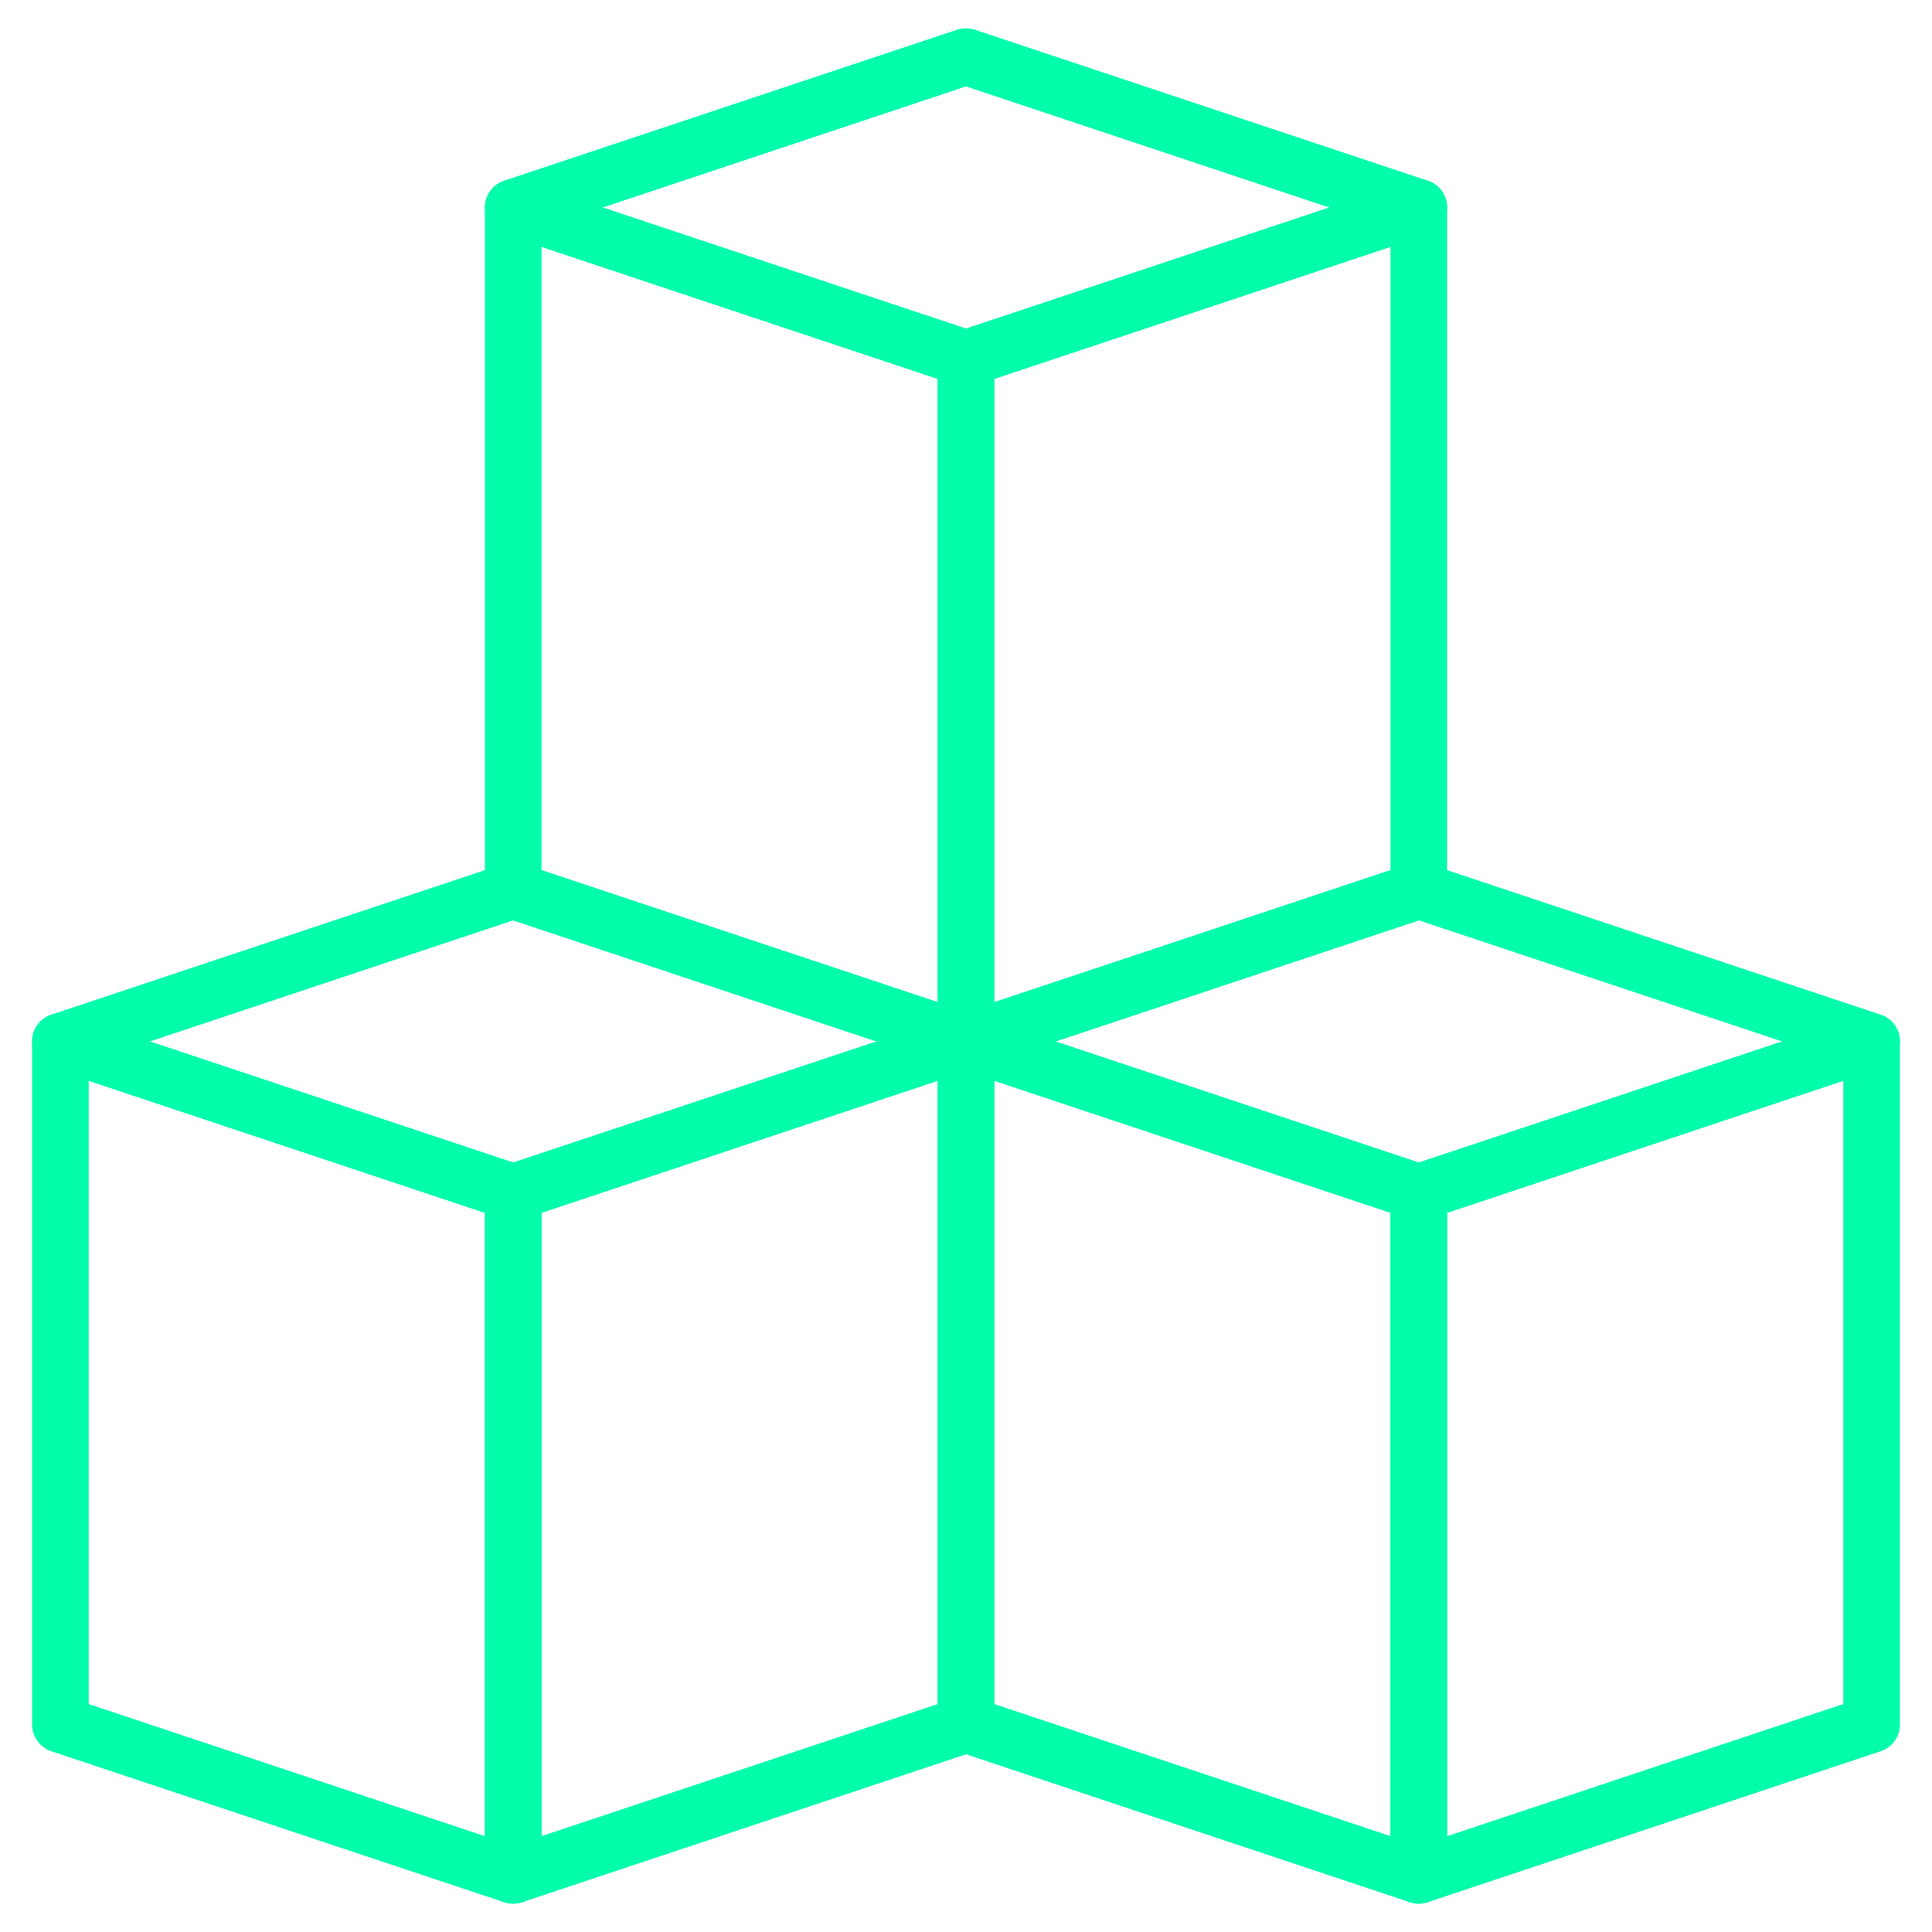 <svg width="60" height="60" viewBox="0 0 60 60" fill="none" xmlns="http://www.w3.org/2000/svg">
<g clip-path="url(#clip0_3896_19997)">
<mask id="mask0_3896_19997" style="mask-type:luminance" maskUnits="userSpaceOnUse" x="0" y="0" width="60" height="60">
<path d="M60 0H0V60H60V0Z" fill="white"/>
</mask>
<g mask="url(#mask0_3896_19997)">
<mask id="mask1_3896_19997" style="mask-type:luminance" maskUnits="userSpaceOnUse" x="0" y="0" width="60" height="60">
<path d="M60 0H0V60H60V0Z" fill="white"/>
</mask>
<g mask="url(#mask1_3896_19997)">
<mask id="mask2_3896_19997" style="mask-type:luminance" maskUnits="userSpaceOnUse" x="0" y="0" width="60" height="60">
<path d="M60 0H0V60H60V0Z" fill="white"/>
</mask>
<g mask="url(#mask2_3896_19997)">
<mask id="mask3_3896_19997" style="mask-type:luminance" maskUnits="userSpaceOnUse" x="0" y="0" width="60" height="60">
<path d="M0 0H60V60H0V0Z" fill="white"/>
<path fill-rule="evenodd" clip-rule="evenodd" d="M60 0H0V60H60V0ZM58.242 58.242H1.758V1.758H58.242V58.242Z" fill="white"/>
</mask>
<g mask="url(#mask3_3896_19997)">
<path fill-rule="evenodd" clip-rule="evenodd" d="M43.549 58.955C43.778 59.12 44.072 59.165 44.34 59.076L58.403 54.388C58.762 54.269 59.004 53.933 59.004 53.555V32.344C59.004 32.061 58.868 31.796 58.639 31.631C58.41 31.465 58.115 31.421 57.847 31.51L43.785 36.197C43.426 36.317 43.184 36.653 43.184 37.031V58.242C43.184 58.525 43.319 58.79 43.549 58.955ZM44.941 57.023V37.665L57.246 33.563V52.921L44.941 57.023Z" fill="#03FDAB"/>
<path fill-rule="evenodd" clip-rule="evenodd" d="M44.576 58.955C44.806 58.79 44.941 58.525 44.941 58.242V37.031C44.941 36.653 44.699 36.317 44.34 36.197L30.278 31.51C30.01 31.421 29.715 31.465 29.486 31.631C29.257 31.796 29.121 32.061 29.121 32.344V53.555C29.121 53.933 29.363 54.269 29.722 54.388L43.785 59.076C44.053 59.165 44.347 59.12 44.576 58.955ZM30.879 52.921V33.563L43.184 37.665V57.023L30.879 52.921Z" fill="#03FDAB"/>
<path fill-rule="evenodd" clip-rule="evenodd" d="M43.785 37.865C43.965 37.925 44.16 37.925 44.34 37.865L58.403 33.178C58.762 33.058 59.004 32.722 59.004 32.344C59.004 31.965 58.762 31.63 58.403 31.51L44.34 26.823C44.16 26.762 43.965 26.762 43.785 26.823L29.722 31.51C29.363 31.63 29.121 31.965 29.121 32.344C29.121 32.722 29.363 33.058 29.722 33.178L43.785 37.865ZM32.779 32.344L44.062 28.583L55.346 32.344L44.062 36.105L32.779 32.344Z" fill="#03FDAB"/>
<path fill-rule="evenodd" clip-rule="evenodd" d="M15.424 58.955C15.653 59.12 15.947 59.165 16.215 59.076L30.278 54.388C30.637 54.269 30.879 53.933 30.879 53.555V32.344C30.879 32.061 30.743 31.796 30.514 31.631C30.285 31.465 29.99 31.421 29.722 31.51L15.66 36.197C15.301 36.317 15.059 36.653 15.059 37.031V58.242C15.059 58.525 15.194 58.79 15.424 58.955ZM16.816 57.023V37.665L29.121 33.563V52.921L16.816 57.023Z" fill="#03FDAB"/>
<path fill-rule="evenodd" clip-rule="evenodd" d="M16.451 58.955C16.681 58.79 16.816 58.525 16.816 58.242V37.031C16.816 36.653 16.574 36.317 16.215 36.197L2.153 31.51C1.885 31.421 1.59 31.465 1.361 31.631C1.132 31.796 0.996 32.061 0.996 32.344V53.555C0.996 53.933 1.238 54.269 1.597 54.388L15.659 59.076C15.928 59.165 16.222 59.12 16.451 58.955ZM2.754 52.921V33.563L15.059 37.665V57.023L2.754 52.921Z" fill="#03FDAB"/>
<path fill-rule="evenodd" clip-rule="evenodd" d="M15.659 37.865C15.84 37.925 16.035 37.925 16.215 37.865L30.278 33.178C30.637 33.058 30.879 32.722 30.879 32.344C30.879 31.965 30.637 31.63 30.278 31.51L16.215 26.823C16.035 26.762 15.84 26.762 15.659 26.823L1.597 31.51C1.238 31.63 0.996 31.965 0.996 32.344C0.996 32.722 1.238 33.058 1.597 33.178L15.659 37.865ZM4.654 32.344L15.938 28.583L27.221 32.344L15.938 36.105L4.654 32.344Z" fill="#03FDAB"/>
<path fill-rule="evenodd" clip-rule="evenodd" d="M29.486 33.057C29.715 33.222 30.01 33.267 30.278 33.177L44.34 28.49C44.699 28.37 44.941 28.035 44.941 27.656V6.445C44.941 6.163 44.806 5.897 44.576 5.732C44.347 5.567 44.053 5.522 43.785 5.612L29.722 10.299C29.363 10.419 29.121 10.755 29.121 11.133V32.344C29.121 32.626 29.257 32.892 29.486 33.057ZM30.879 31.124V11.766L43.184 7.665V27.023L30.879 31.124Z" fill="#03FDAB"/>
<path fill-rule="evenodd" clip-rule="evenodd" d="M30.514 33.057C30.743 32.892 30.879 32.626 30.879 32.344V11.133C30.879 10.755 30.637 10.419 30.278 10.299L16.215 5.612C15.947 5.522 15.653 5.567 15.424 5.732C15.194 5.897 15.059 6.163 15.059 6.445V27.656C15.059 28.035 15.301 28.37 15.66 28.49L29.722 33.177C29.99 33.267 30.285 33.222 30.514 33.057ZM16.816 27.023V7.665L29.121 11.766V31.124L16.816 27.023Z" fill="#03FDAB"/>
<path fill-rule="evenodd" clip-rule="evenodd" d="M29.722 11.966C29.902 12.027 30.098 12.027 30.278 11.966L44.34 7.279C44.699 7.159 44.941 6.824 44.941 6.445C44.941 6.067 44.699 5.731 44.34 5.611L30.278 0.924C30.098 0.864 29.902 0.864 29.722 0.924L15.66 5.611C15.301 5.731 15.059 6.067 15.059 6.445C15.059 6.824 15.301 7.159 15.66 7.279L29.722 11.966ZM18.717 6.445L30 2.684L41.283 6.445L30 10.206L18.717 6.445Z" fill="#03FDAB"/>
</g>
</g>
</g>
</g>
</g>
<defs>
<clipPath id="clip0_3896_19997">
<rect width="60" height="60" fill="white"/>
</clipPath>
</defs>
</svg>
